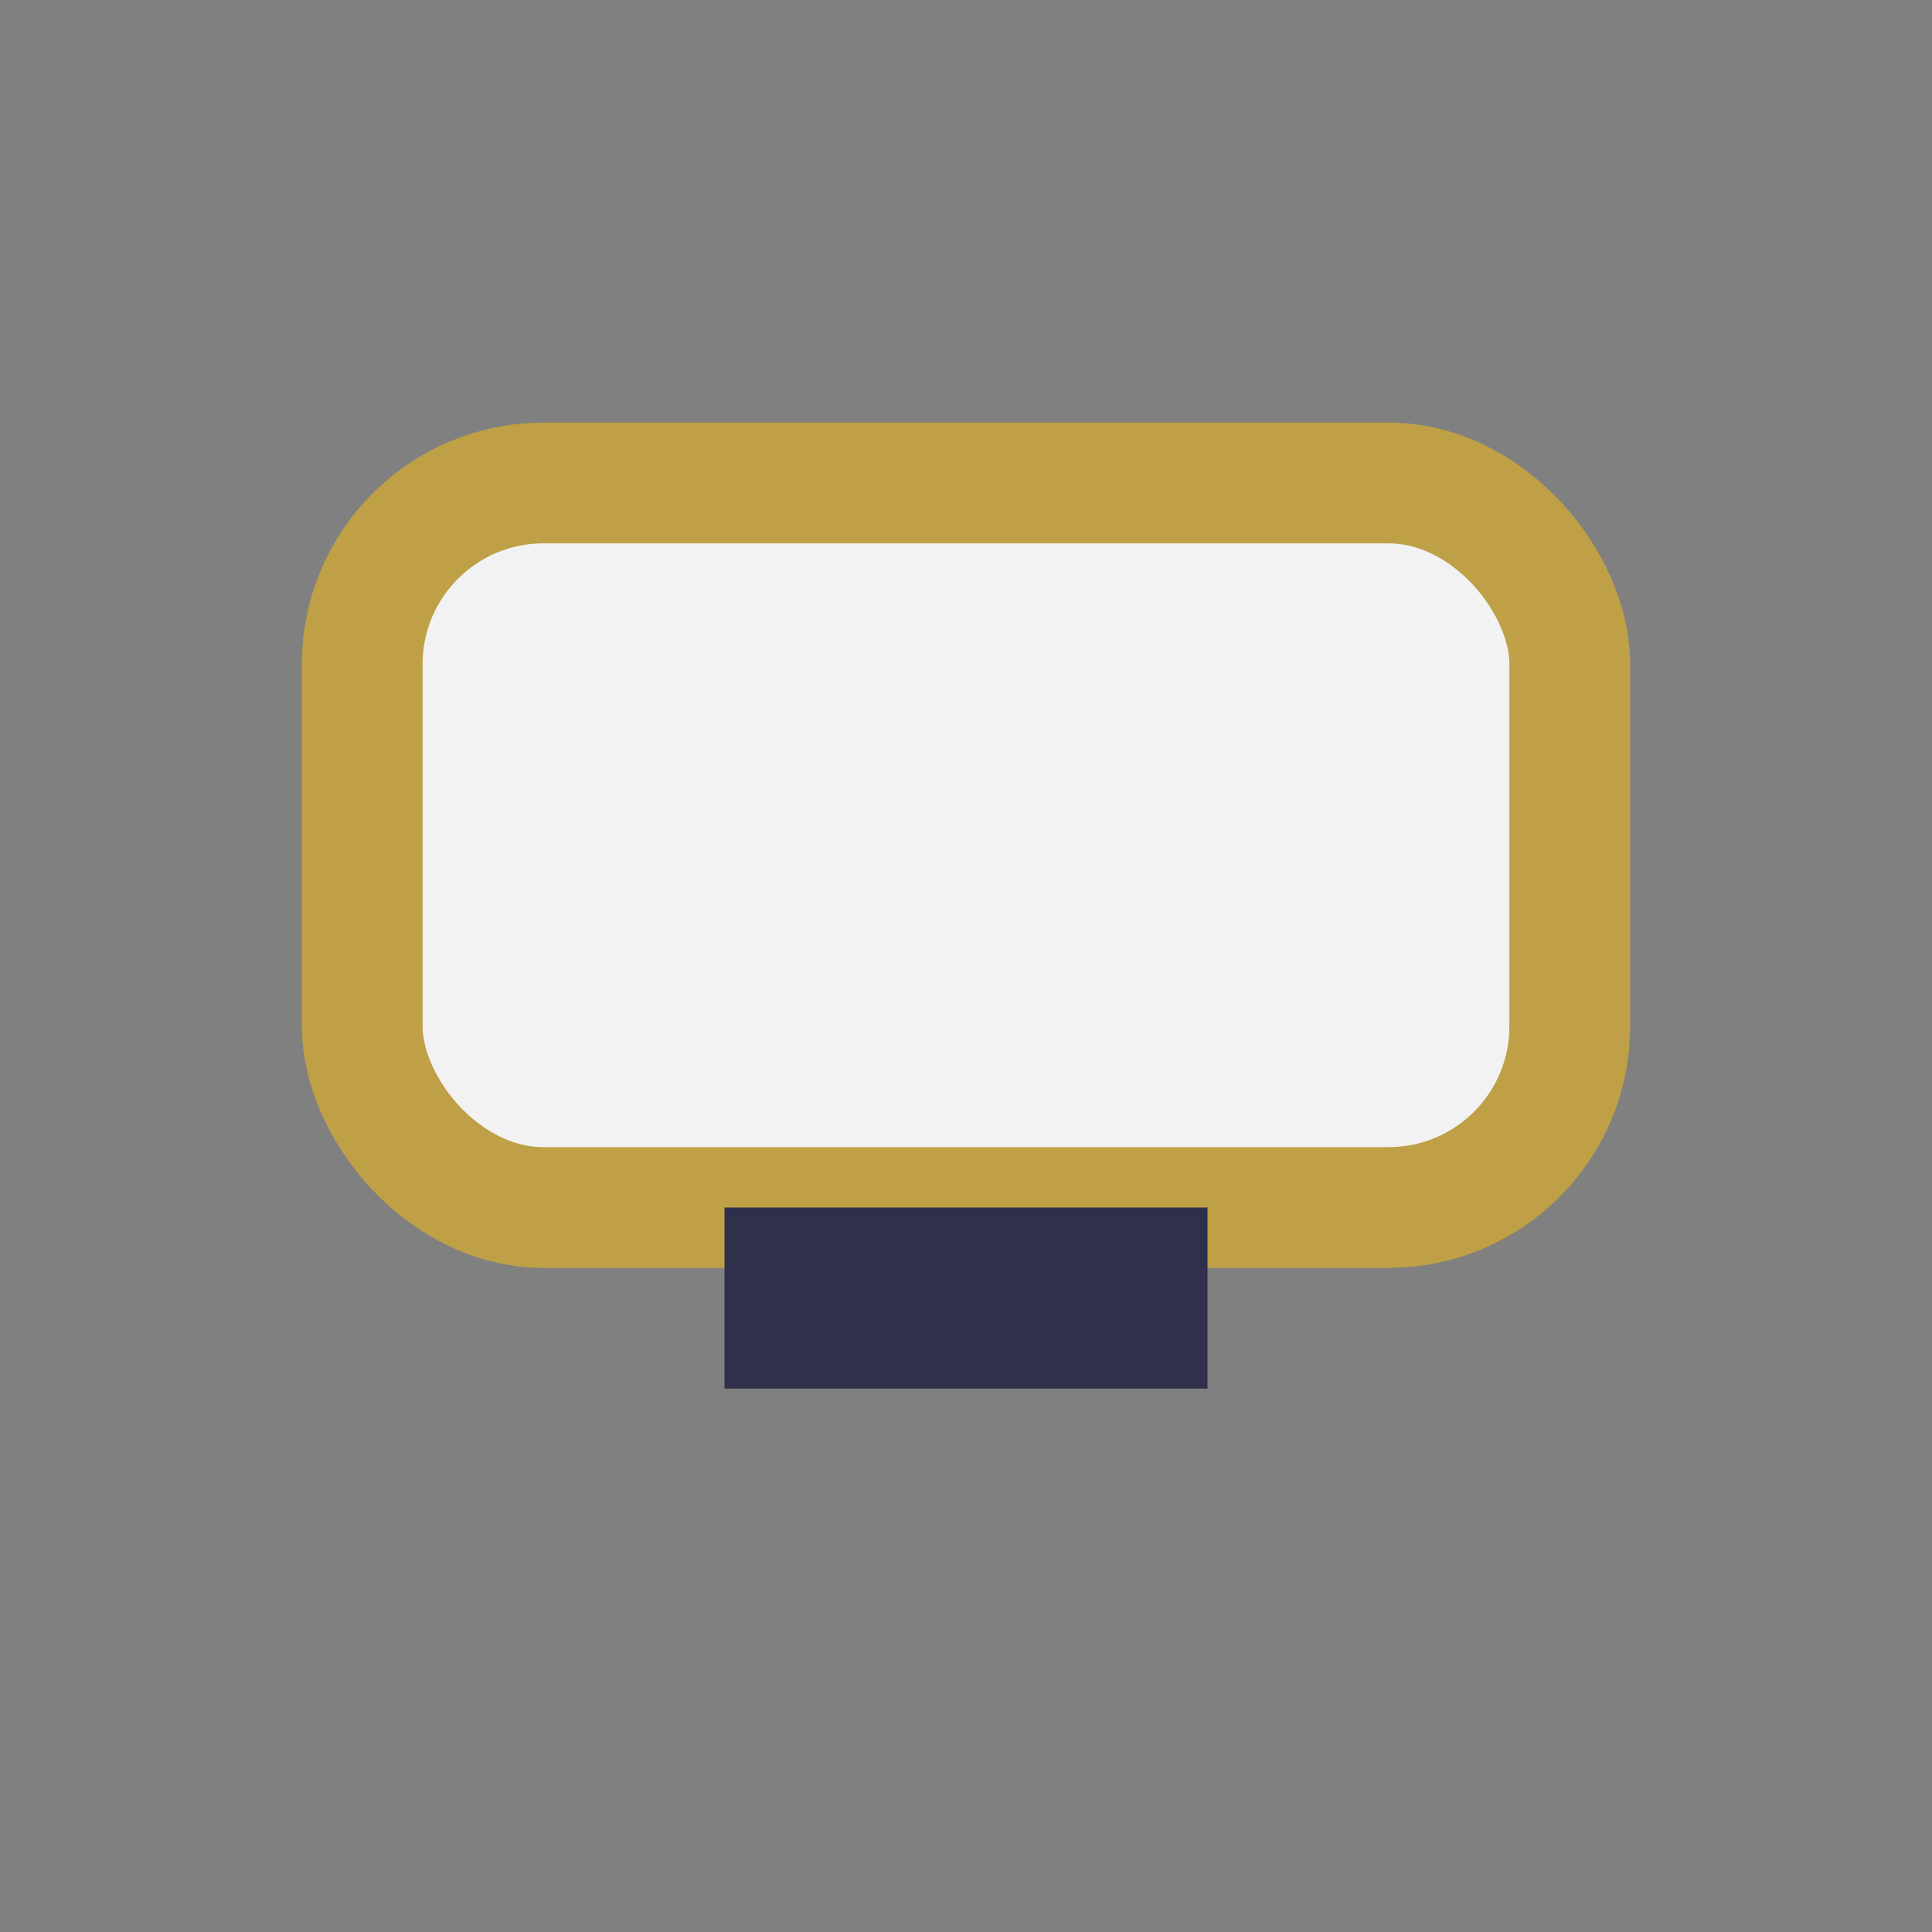 <?xml version="1.0" encoding="UTF-8"?>
<svg xmlns="http://www.w3.org/2000/svg" width="32" height="32" viewBox="0 0 32 32"><rect x="0" y="0" width="32" height="32" fill="#808080" stroke="none"/><rect x="6" y="8" width="20" height="12" rx="3" fill="#F2F2F2" stroke="#BFA046" stroke-width="2"/><rect x="12" y="20" width="8" height="3" fill="#30304C"/></svg>